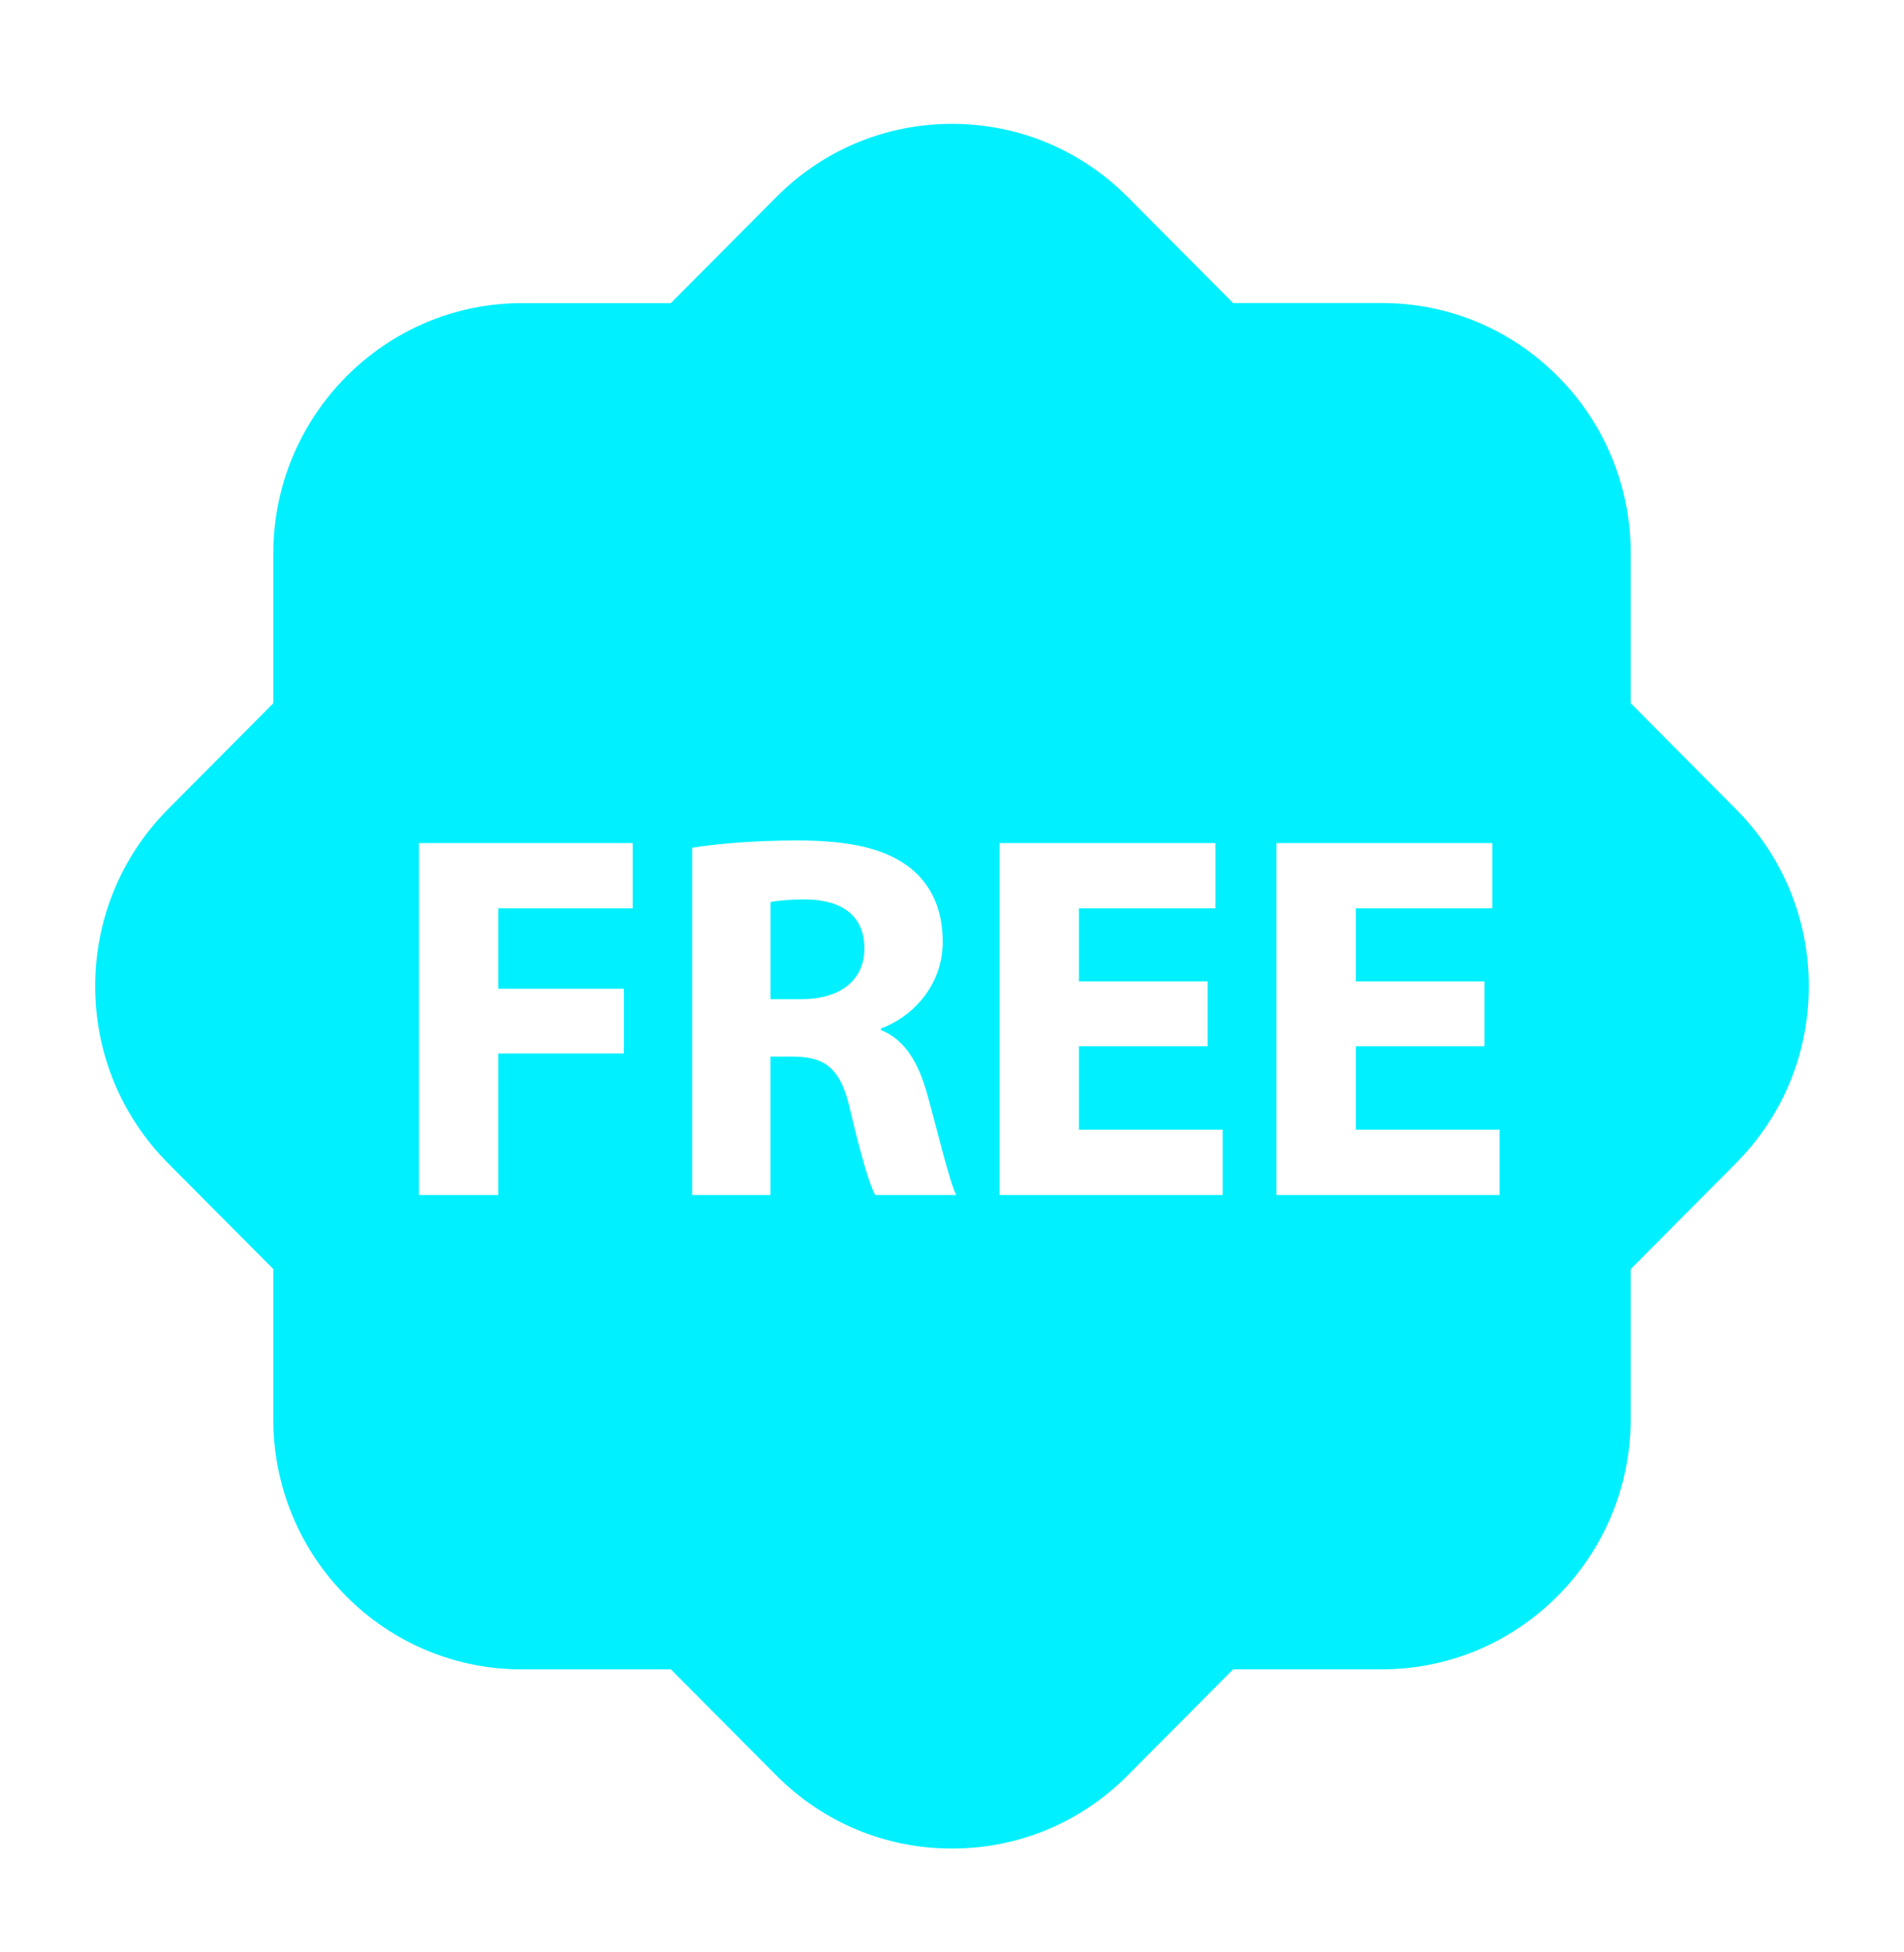 <svg width="40" height="41" viewBox="0 0 40 41" fill="none" xmlns="http://www.w3.org/2000/svg">
<path d="M18.16 19.92C18.16 20.567 17.669 20.983 16.841 20.983H16.187V18.943C16.308 18.921 16.537 18.888 16.939 18.888C17.702 18.9 18.16 19.24 18.16 19.92ZM38 20.71C38.002 21.401 37.867 22.085 37.605 22.723C37.342 23.361 36.956 23.94 36.469 24.428L34.258 26.652V29.798C34.258 32.697 31.913 35.056 29.033 35.056H25.905L23.694 37.28C22.709 38.272 21.397 38.82 20 38.82C18.603 38.82 17.291 38.272 16.303 37.278L14.095 35.057H10.967C10.28 35.059 9.6 34.923 8.966 34.659C8.331 34.395 7.756 34.007 7.271 33.517C6.785 33.029 6.399 32.45 6.137 31.812C5.874 31.174 5.74 30.489 5.742 29.799V26.651L3.531 24.428C2.544 23.434 2 22.114 2 20.71C2 19.305 2.545 17.984 3.531 16.992L5.742 14.768V11.624C5.742 8.725 8.087 6.366 10.967 6.366H14.093L16.306 4.141C17.291 3.149 18.603 2.601 20 2.601C21.397 2.601 22.709 3.149 23.697 4.143L25.905 6.364H29.033C30.428 6.364 31.74 6.911 32.727 7.903C33.214 8.39 33.6 8.97 33.863 9.608C34.126 10.246 34.26 10.931 34.258 11.622V14.767L36.469 16.992C36.956 17.479 37.342 18.059 37.604 18.697C37.867 19.335 38.002 20.019 38 20.71ZM13.291 17.705H8.801V25.095H10.469V22.123H13.106V20.764H10.469V19.075H13.292V17.705H13.291ZM20.088 25.095C19.947 24.81 19.719 23.845 19.489 23.012C19.304 22.331 19.021 21.838 18.508 21.631V21.598C19.139 21.368 19.805 20.721 19.805 19.777C19.805 19.097 19.564 18.582 19.129 18.232C18.606 17.816 17.843 17.65 16.753 17.65C15.87 17.65 15.075 17.716 14.54 17.804V25.095H16.186V22.189H16.688C17.364 22.2 17.68 22.452 17.876 23.374C18.094 24.284 18.268 24.887 18.387 25.095H20.088ZM25.686 23.724H22.666V21.971H25.37V20.61H22.666V19.075H25.534V17.705H21V25.095H25.686V23.724ZM31.503 23.724H28.484V21.971H31.187V20.61H28.484V19.075H31.351V17.705H26.817V25.095H31.503V23.724Z" fill="#00F0FF"/>
</svg>
